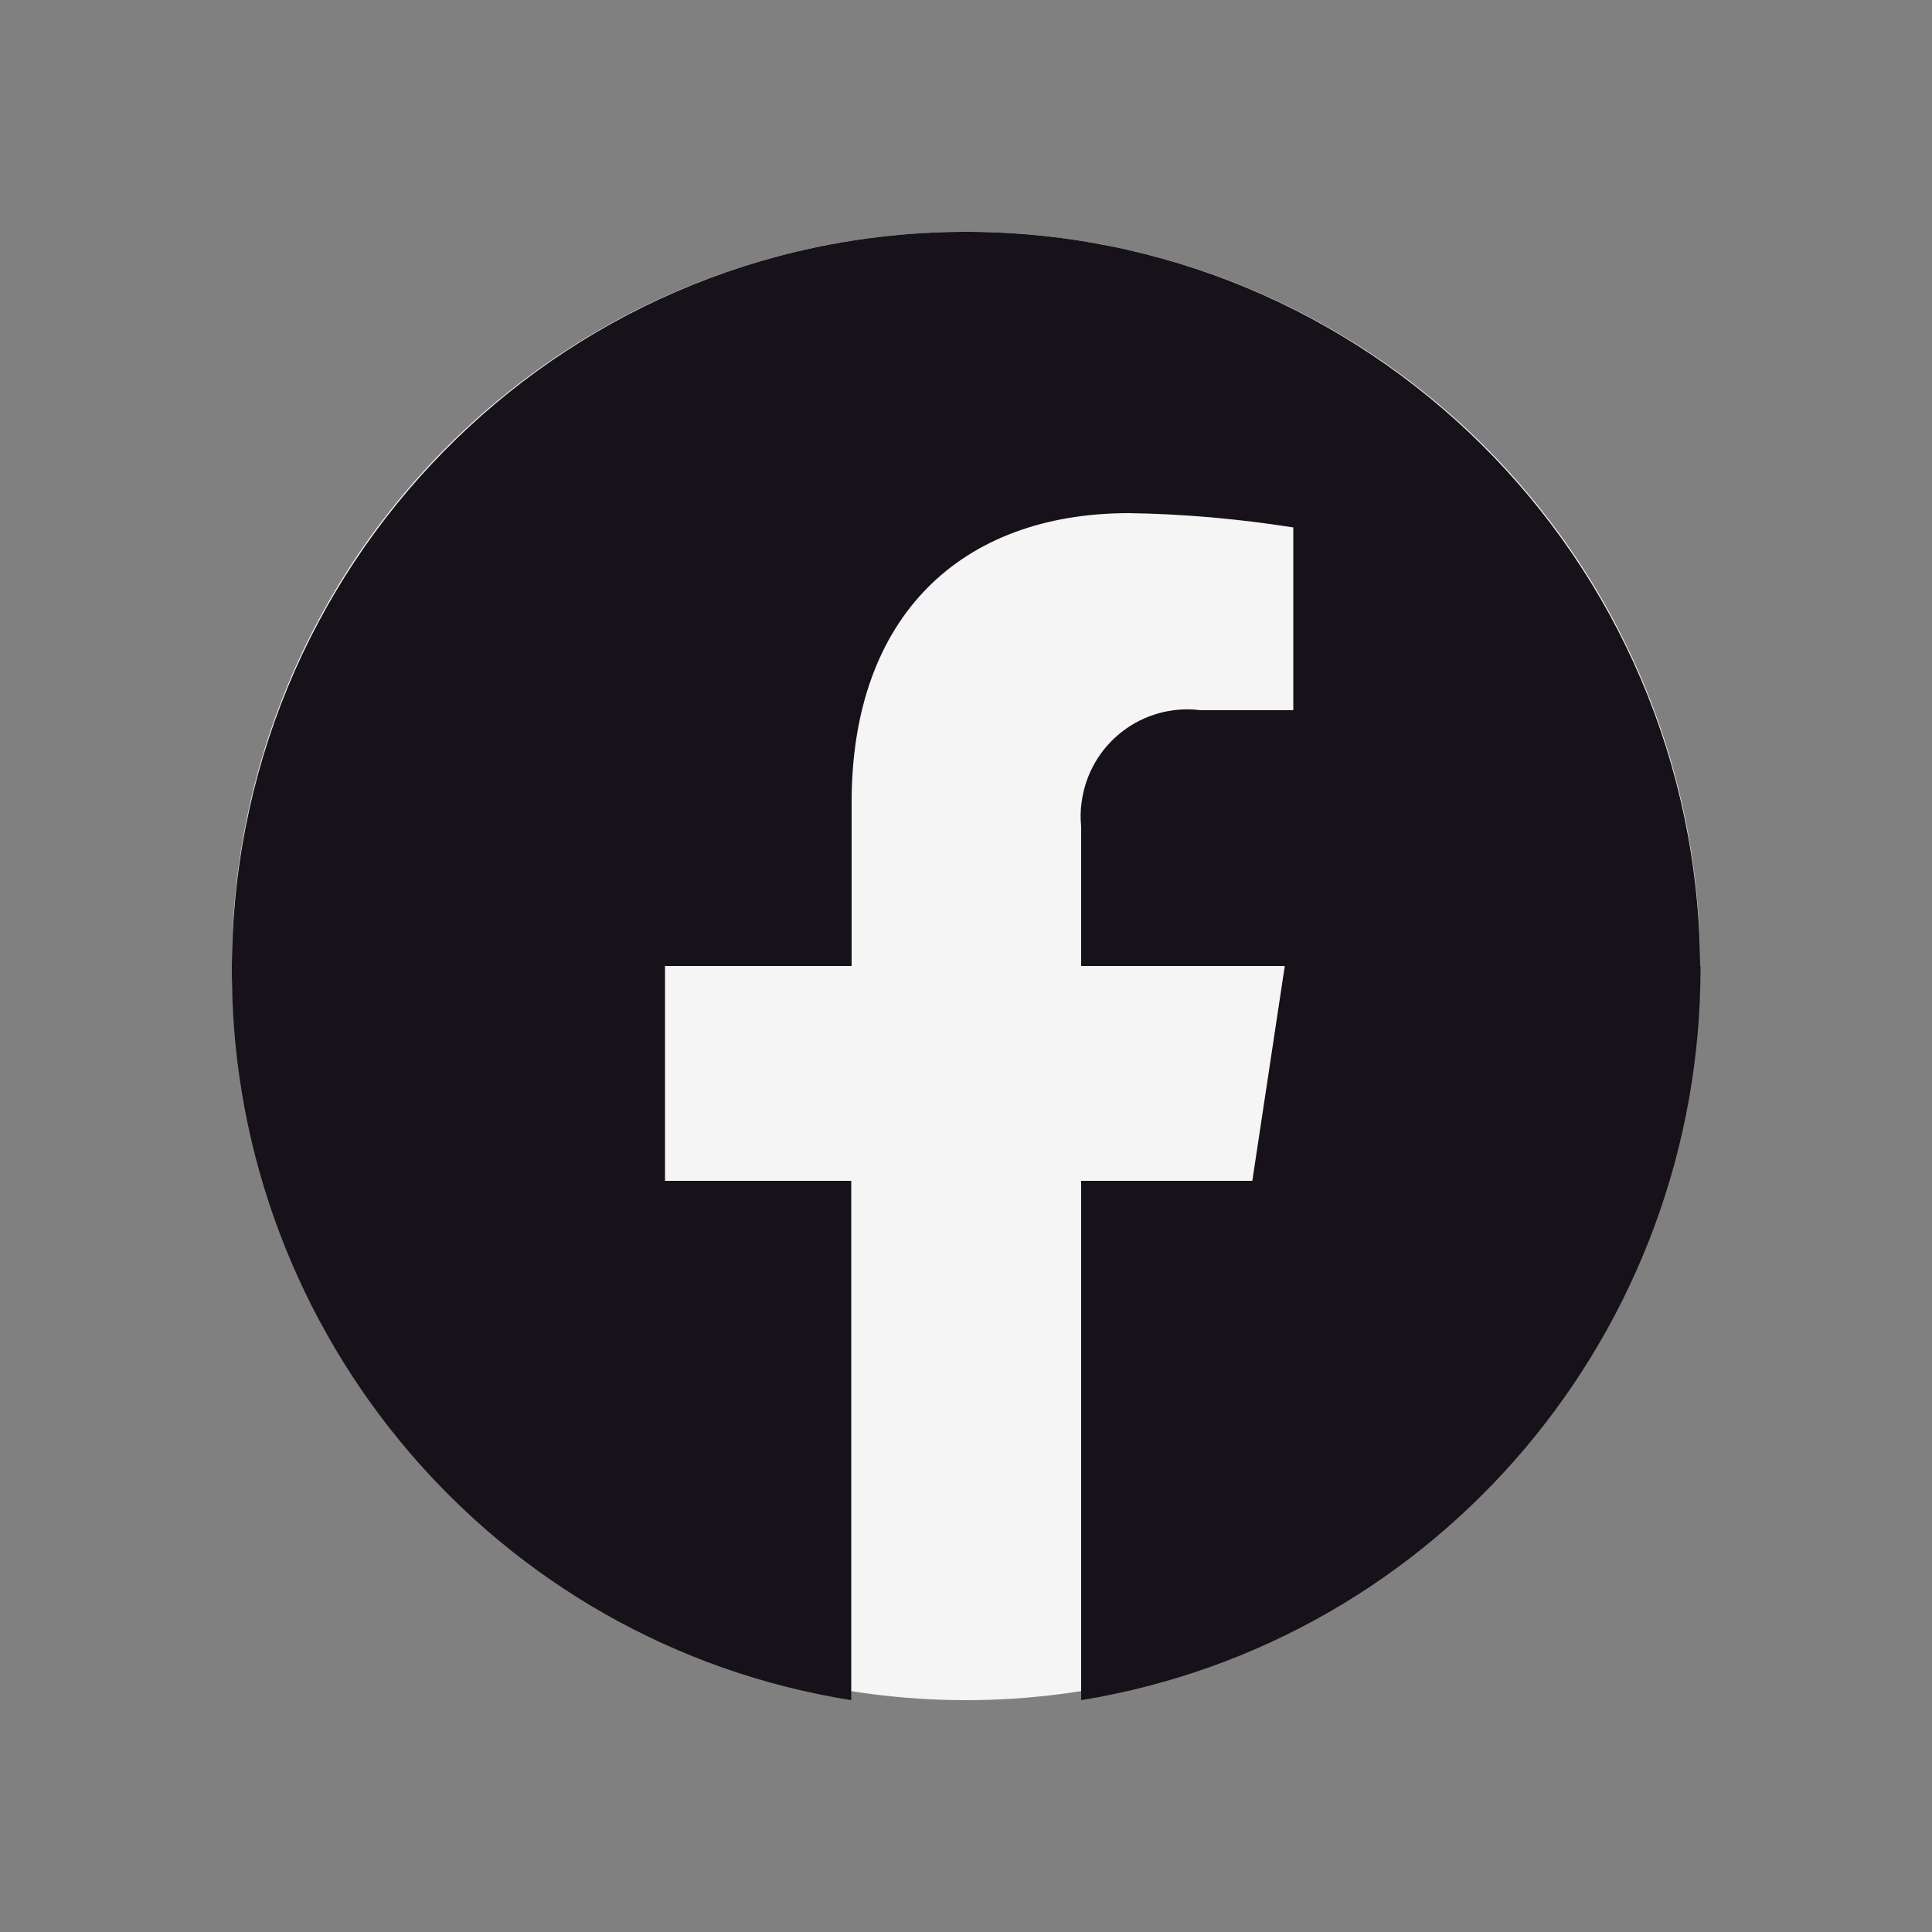 <?xml version="1.0" encoding="UTF-8"?>
<svg id="Layer_1" xmlns="http://www.w3.org/2000/svg" viewBox="0 0 50 50">
  <rect x="0" y="0" width="50" height="50" fill="#808080" stroke="none"/>
  <defs>
    <style>
      .cls-1 {
        fill: #171219;
      }

      .cls-2 {
        fill: #f5f5f5;
      }
    </style>
  </defs>
  <circle class="cls-2" cx="25" cy="25" r="19"/>
  <g id="Group_45">
    <path id="Path_24" class="cls-1" d="M44,25c-.06-10.56-8.62-19.06-19.12-19-10.49.07-18.95,8.68-18.88,19.24.06,9.36,6.84,17.3,16.03,18.76v-13.44h-4.82v-5.56h4.83v-4.24c0-4.82,2.84-7.48,7.18-7.48,1.42.02,2.85.15,4.25.37v4.73h-2.4c-1.51-.19-2.89.88-3.08,2.4-.03.2-.03.41-.01.61v3.61h5.27l-.84,5.56h-4.43v13.44c9.26-1.51,16.05-9.56,16.03-19Z"/>
  </g>
</svg>